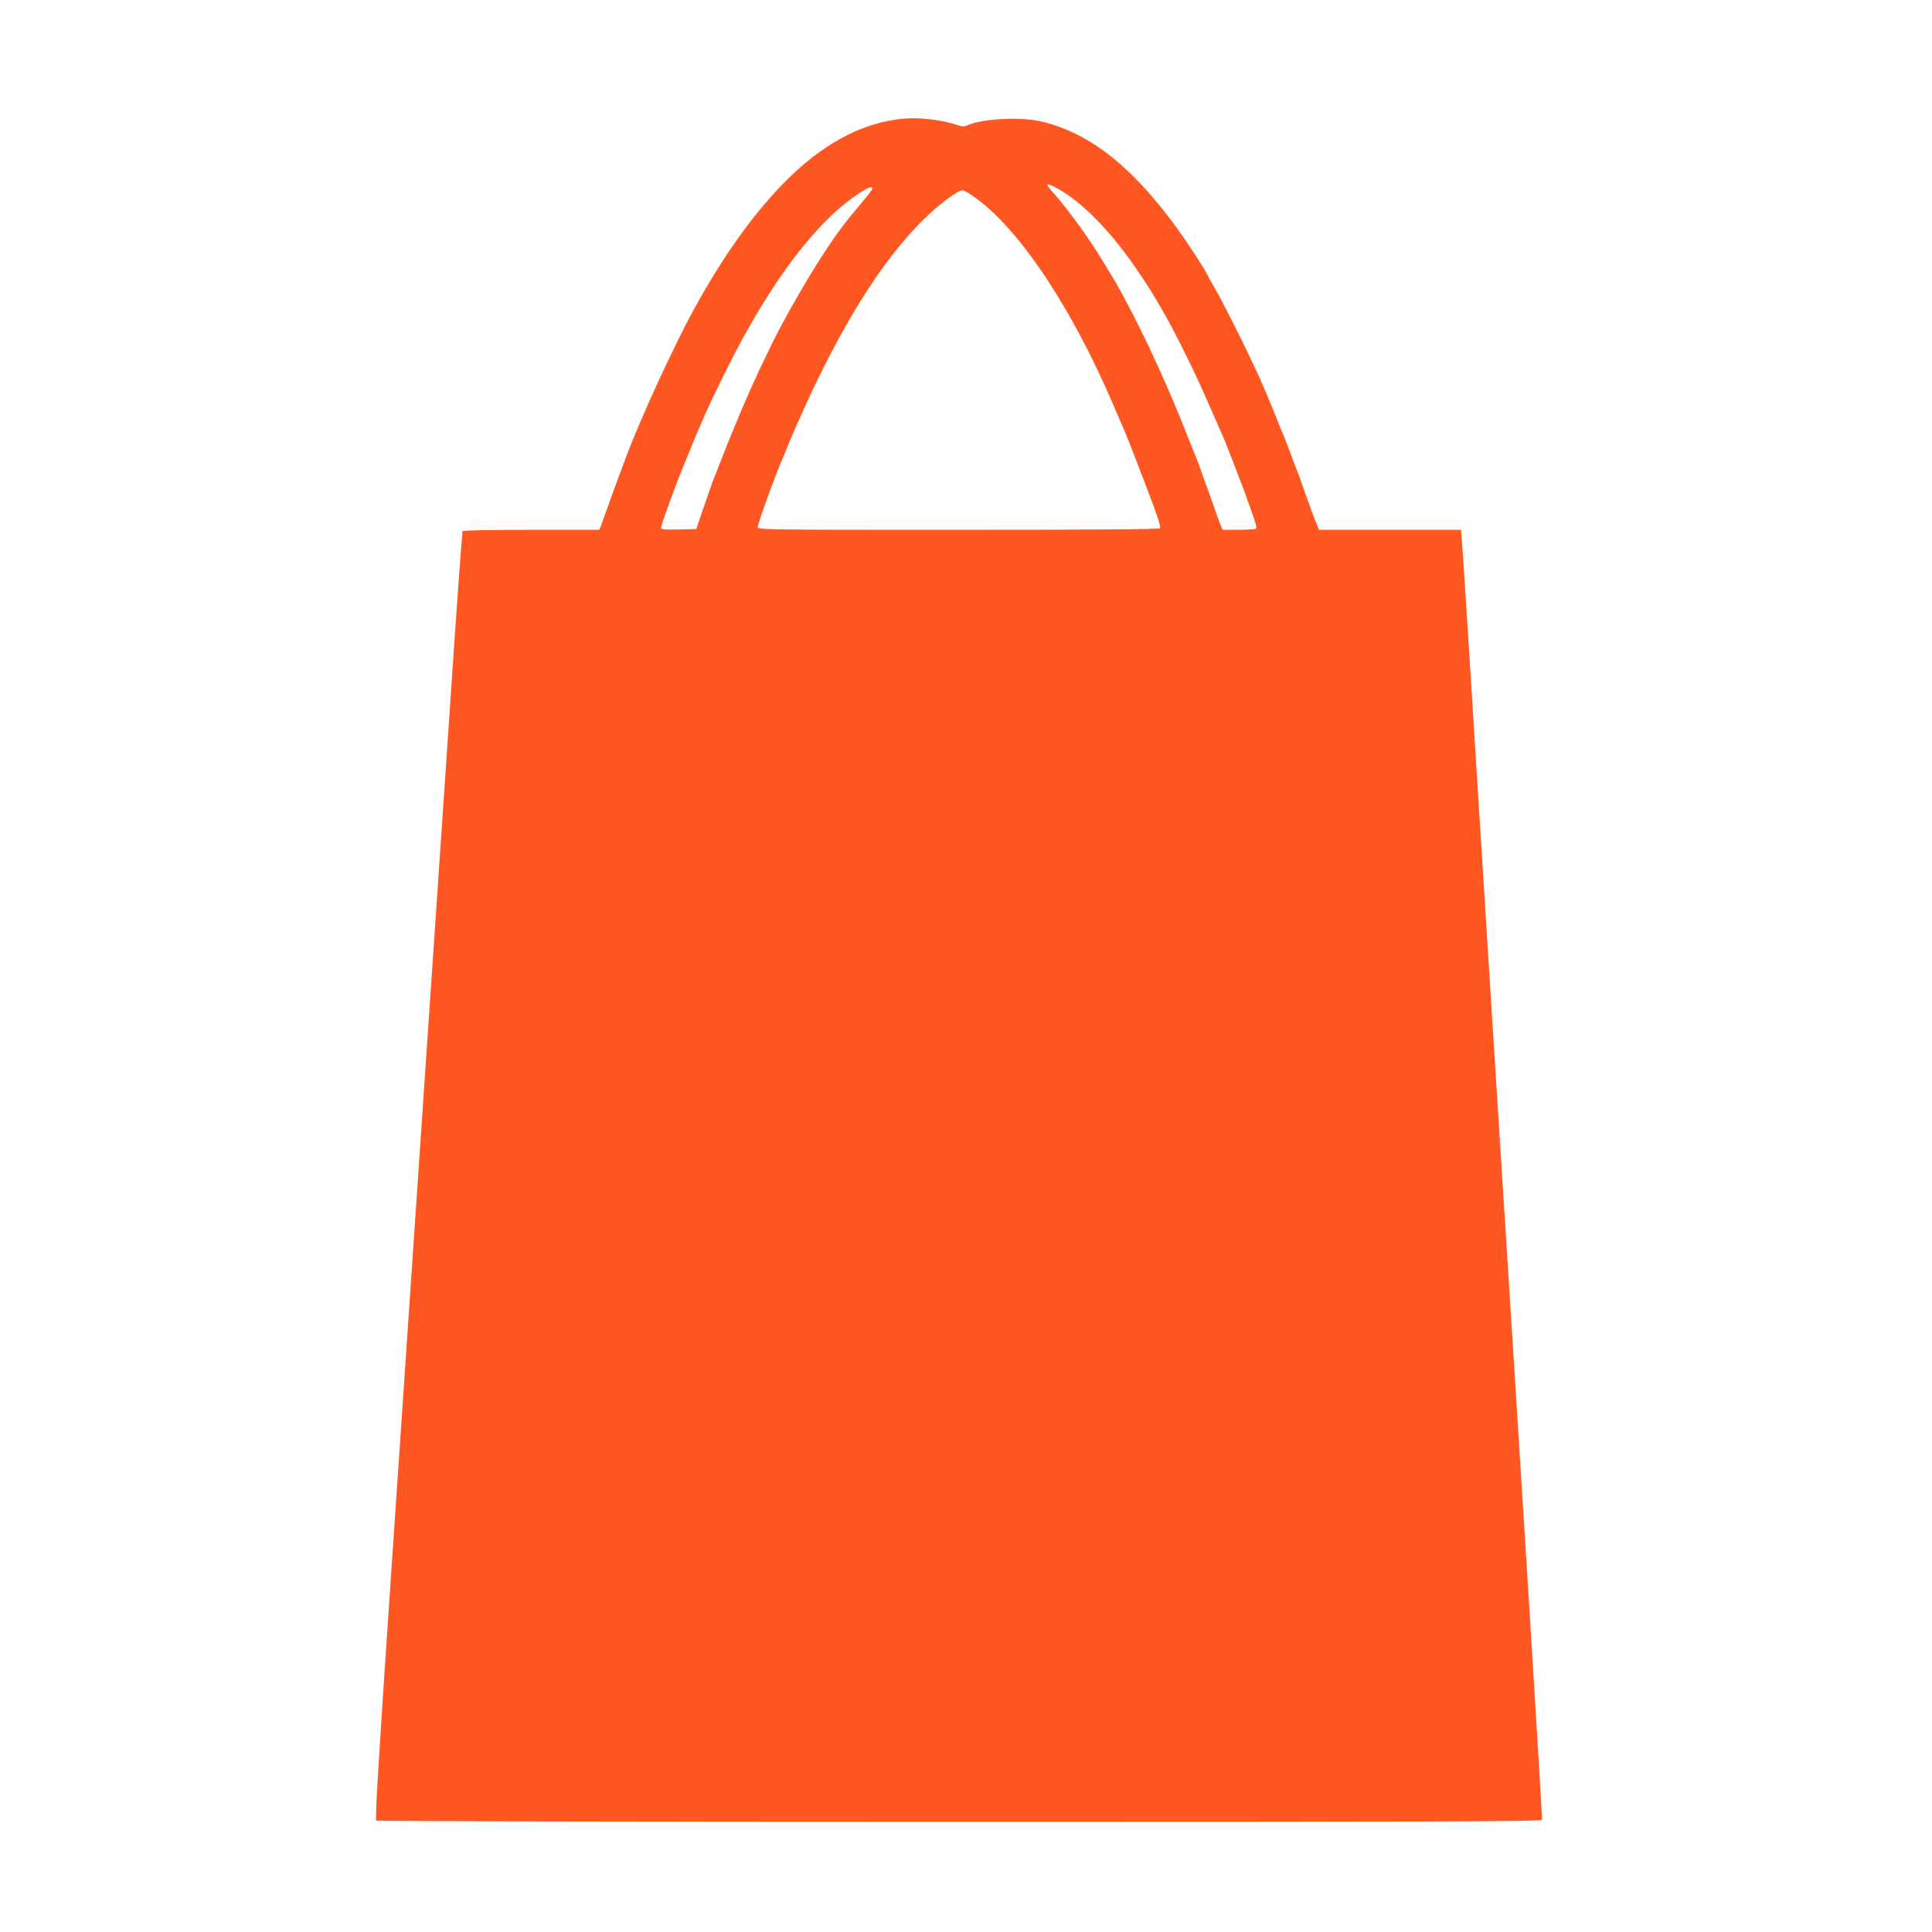 <?xml version="1.0" standalone="no"?>
<!DOCTYPE svg PUBLIC "-//W3C//DTD SVG 20010904//EN"
 "http://www.w3.org/TR/2001/REC-SVG-20010904/DTD/svg10.dtd">
<svg version="1.0" xmlns="http://www.w3.org/2000/svg"
 width="1280pt" height="1280pt" viewBox="0 0 1280 1280"
 preserveAspectRatio="xMidYMid meet">
<g transform="translate(0,1280) scale(0.1,-0.1)"
fill="#ff5722" stroke="none">
<path d="M5985 12014 c-278 -26 -544 -171 -799 -433 -207 -214 -404 -492 -589
-831 -139 -255 -356 -728 -450 -980 -13 -36 -38 -101 -54 -145 -17 -44 -47
-127 -67 -185 -21 -58 -41 -115 -46 -127 l-10 -23 -449 0 c-272 0 -452 -4
-456 -9 -3 -6 -30 -371 -60 -813 -242 -3563 -329 -4853 -420 -6188 -80 -1183
-101 -1536 -92 -1542 7 -4 1746 -8 3865 -8 3140 0 3854 2 3858 13 4 11 -121
2023 -311 5007 -19 300 -75 1195 -125 1990 -49 795 -93 1469 -96 1498 l-5 52
-470 0 -470 0 -16 38 c-16 38 -73 194 -98 267 -7 22 -22 63 -33 90 -11 28 -34
88 -51 135 -18 47 -38 99 -45 115 -8 17 -26 62 -41 100 -29 74 -86 209 -109
260 -8 17 -31 66 -51 110 -59 127 -209 424 -249 490 -19 33 -42 74 -50 90 -8
17 -40 68 -70 115 -345 534 -673 817 -1036 897 -139 30 -387 16 -484 -28 -18
-9 -34 -8 -68 4 -93 32 -250 51 -353 41z m1005 -454 c145 -74 321 -242 481
-460 57 -77 153 -222 183 -275 9 -16 28 -48 41 -70 75 -127 210 -396 299 -600
48 -110 93 -213 101 -230 15 -32 32 -75 88 -220 59 -154 69 -179 77 -205 5
-14 22 -63 39 -109 17 -46 28 -88 25 -92 -3 -5 -54 -9 -114 -9 l-110 0 -16 38
c-8 20 -28 75 -44 122 -16 47 -39 110 -50 140 -12 30 -27 73 -34 95 -7 22 -18
51 -24 65 -6 14 -41 102 -78 195 -111 282 -264 617 -389 850 -62 116 -75 138
-110 195 -19 30 -43 71 -55 90 -81 136 -224 333 -319 440 -58 64 -56 73 9 40z
m-1210 -9 c0 -6 -30 -45 -67 -89 -102 -120 -171 -211 -250 -332 -111 -168
-272 -449 -355 -620 -95 -194 -178 -379 -247 -550 -10 -25 -28 -67 -39 -95
-11 -27 -37 -93 -57 -145 -20 -52 -41 -106 -47 -120 -5 -13 -23 -65 -40 -115
-17 -49 -39 -112 -48 -140 l-17 -50 -117 -3 c-92 -2 -116 0 -116 11 0 20 88
263 153 422 59 144 97 236 132 315 59 135 192 404 268 540 257 464 520 787
770 947 53 33 77 41 77 24z m690 -67 c293 -215 638 -737 909 -1374 18 -41 36
-84 41 -95 35 -79 60 -141 117 -290 128 -330 156 -412 148 -425 -4 -7 -459
-10 -1336 -10 -1302 0 -1329 0 -1329 19 0 22 129 376 170 466 5 11 21 49 35
85 15 36 35 84 46 108 10 23 27 61 38 85 311 699 648 1196 976 1435 39 29 79
52 90 52 11 0 54 -25 95 -56z"/>
</g>
</svg>
